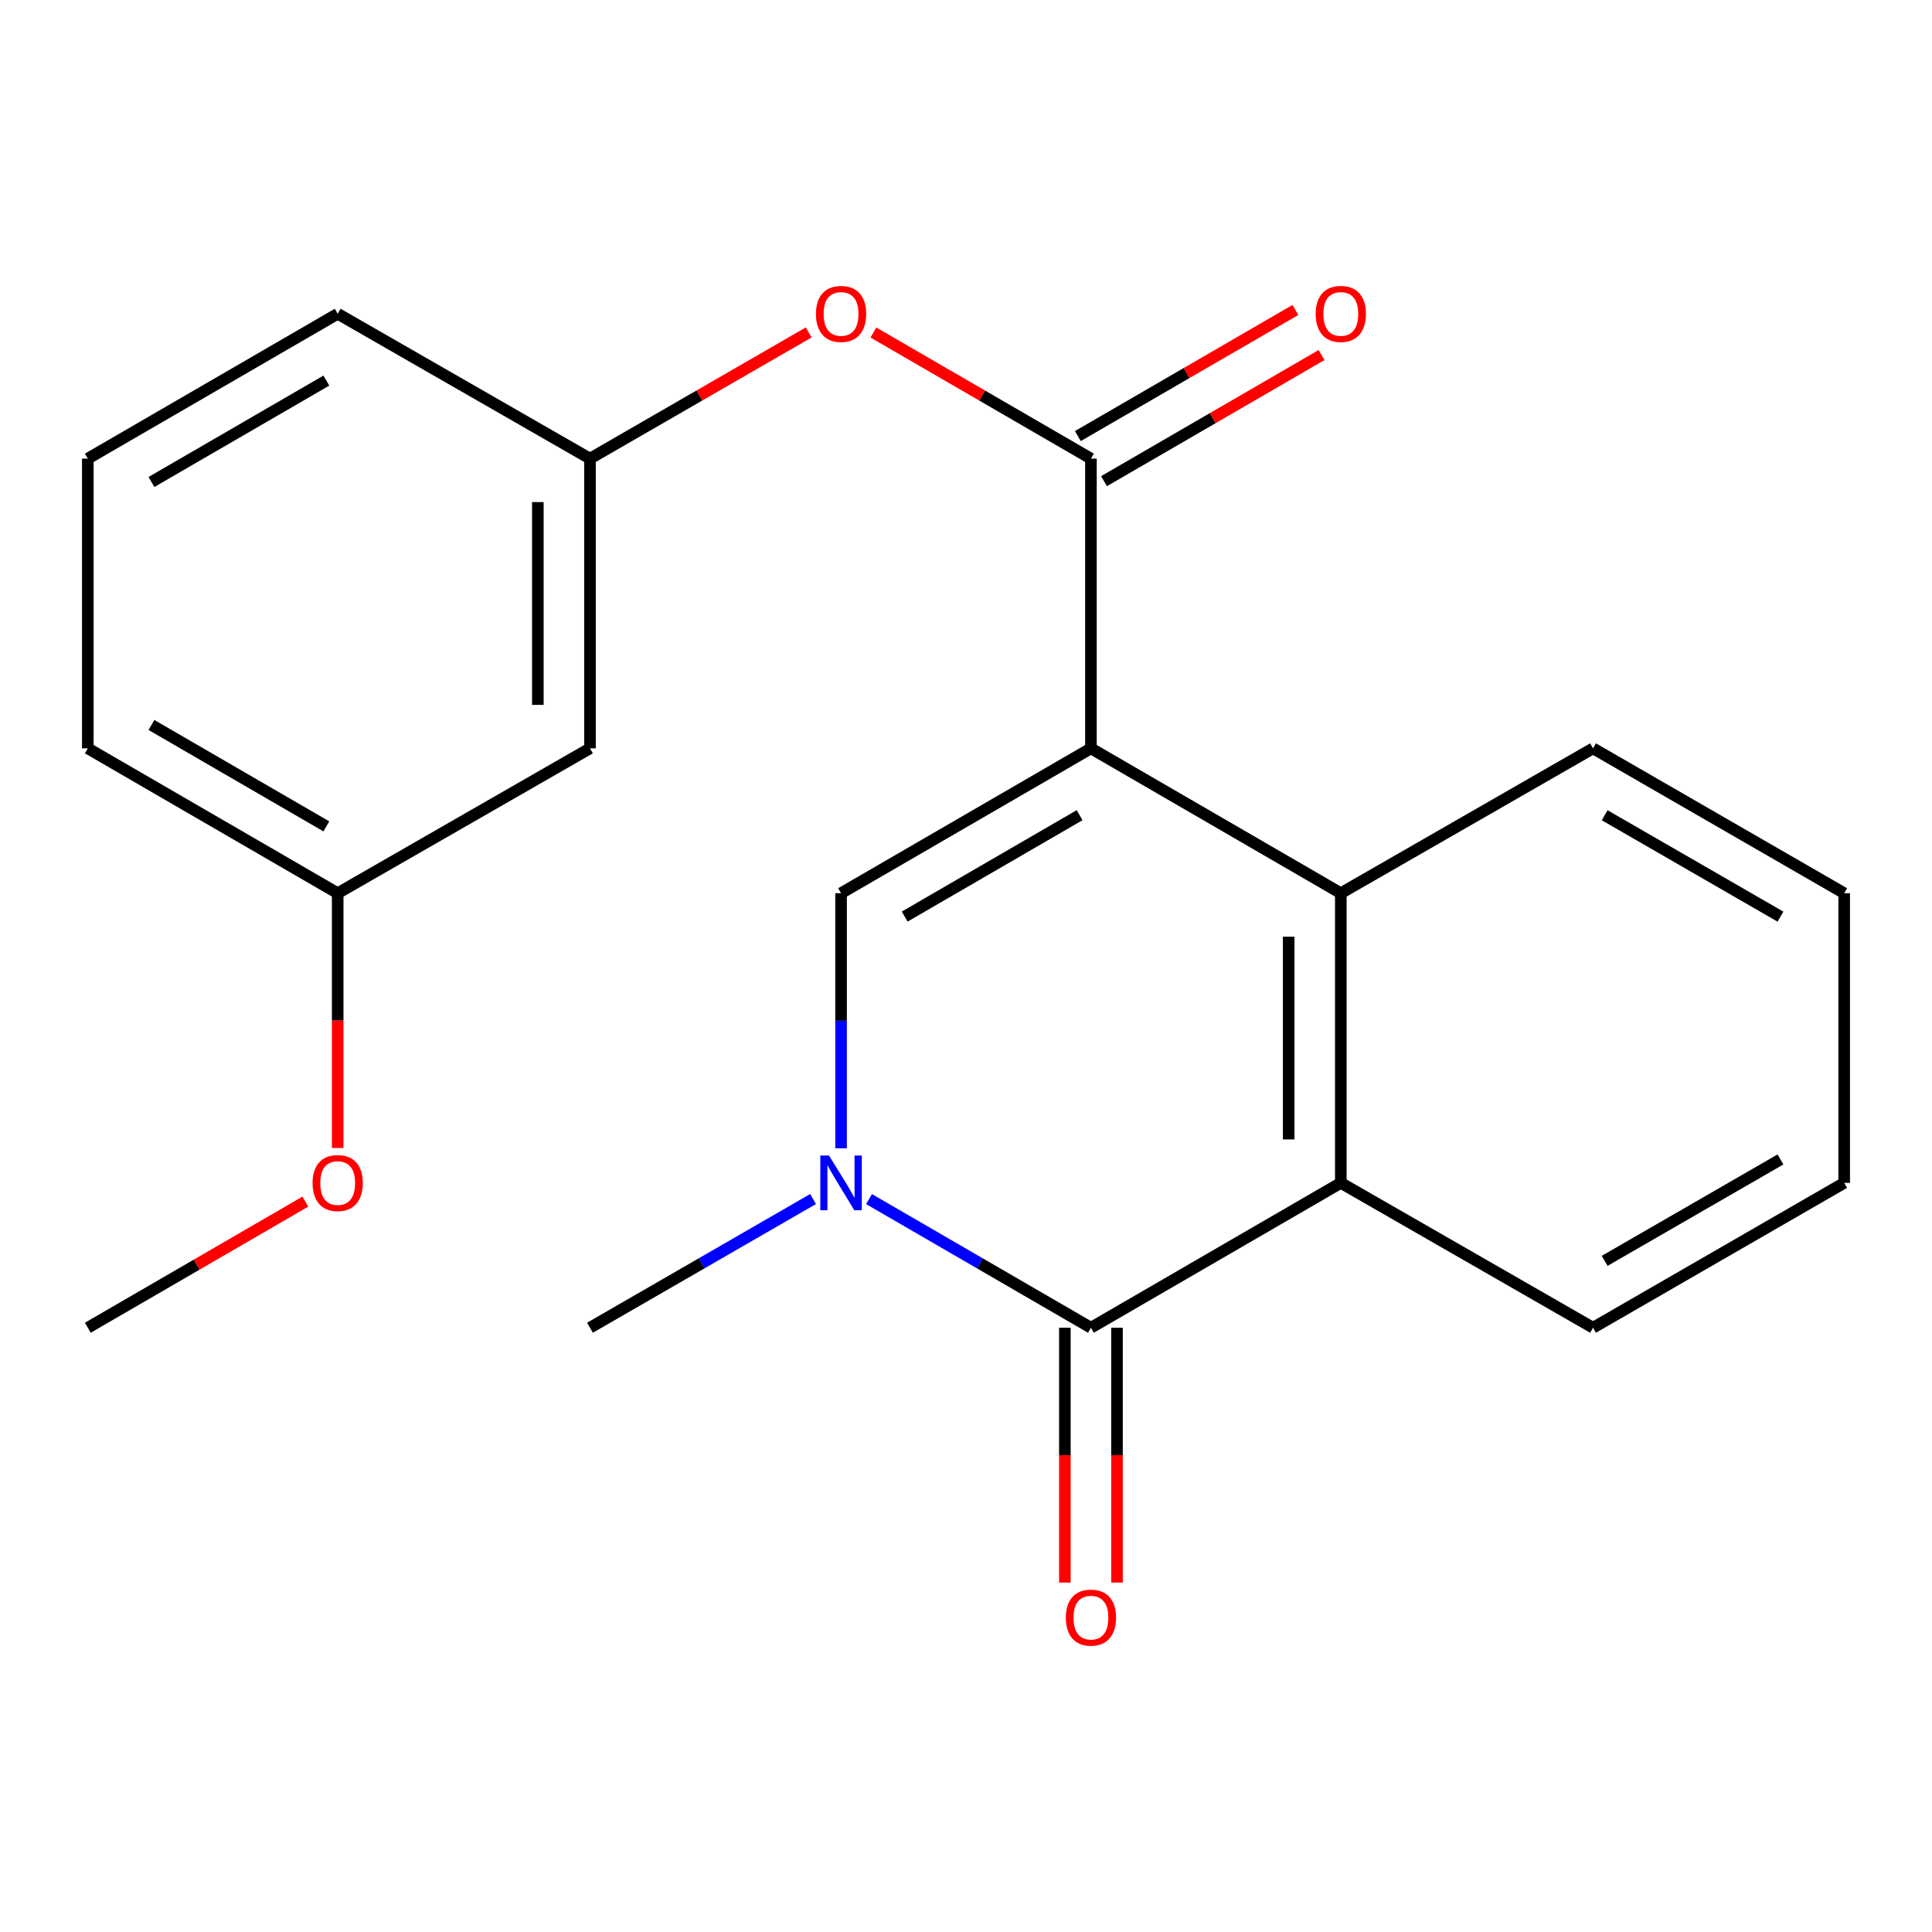 <?xml version='1.0' encoding='iso-8859-1'?>
<svg version='1.1' baseProfile='full'
              xmlns='http://www.w3.org/2000/svg'
                      xmlns:rdkit='http://www.rdkit.org/xml'
                      xmlns:xlink='http://www.w3.org/1999/xlink'
                  xml:space='preserve'
width='1000px' height='1000px' viewBox='0 0 1000 1000'>
<!-- END OF HEADER -->
<rect style='opacity:1.0;fill:#FFFFFF;stroke:none' width='1000' height='1000' x='0' y='0'> </rect>
<path class='bond-0' d='M 564.667,387.344 L 435.333,462.325' style='fill:none;fill-rule:evenodd;stroke:#000000;stroke-width:6px;stroke-linecap:butt;stroke-linejoin:miter;stroke-opacity:1' />
<path class='bond-0' d='M 558.8,421.934 L 468.266,474.421' style='fill:none;fill-rule:evenodd;stroke:#000000;stroke-width:6px;stroke-linecap:butt;stroke-linejoin:miter;stroke-opacity:1' />
<path class='bond-3' d='M 564.667,387.344 L 564.667,237.383' style='fill:none;fill-rule:evenodd;stroke:#000000;stroke-width:6px;stroke-linecap:butt;stroke-linejoin:miter;stroke-opacity:1' />
<path class='bond-4' d='M 564.667,387.344 L 694.002,462.325' style='fill:none;fill-rule:evenodd;stroke:#000000;stroke-width:6px;stroke-linecap:butt;stroke-linejoin:miter;stroke-opacity:1' />
<path class='bond-1' d='M 435.333,462.325 L 435.333,528.336' style='fill:none;fill-rule:evenodd;stroke:#000000;stroke-width:6px;stroke-linecap:butt;stroke-linejoin:miter;stroke-opacity:1' />
<path class='bond-1' d='M 435.333,528.336 L 435.333,594.348' style='fill:none;fill-rule:evenodd;stroke:#0000FF;stroke-width:6px;stroke-linecap:butt;stroke-linejoin:miter;stroke-opacity:1' />
<path class='bond-11' d='M 420.842,620.616 L 363.105,653.926' style='fill:none;fill-rule:evenodd;stroke:#0000FF;stroke-width:6px;stroke-linecap:butt;stroke-linejoin:miter;stroke-opacity:1' />
<path class='bond-11' d='M 363.105,653.926 L 305.368,687.236' style='fill:none;fill-rule:evenodd;stroke:#000000;stroke-width:6px;stroke-linecap:butt;stroke-linejoin:miter;stroke-opacity:1' />
<path class='bond-22' d='M 449.81,620.649 L 507.239,653.943' style='fill:none;fill-rule:evenodd;stroke:#0000FF;stroke-width:6px;stroke-linecap:butt;stroke-linejoin:miter;stroke-opacity:1' />
<path class='bond-22' d='M 507.239,653.943 L 564.667,687.236' style='fill:none;fill-rule:evenodd;stroke:#000000;stroke-width:6px;stroke-linecap:butt;stroke-linejoin:miter;stroke-opacity:1' />
<path class='bond-2' d='M 564.667,687.236 L 694.002,612.256' style='fill:none;fill-rule:evenodd;stroke:#000000;stroke-width:6px;stroke-linecap:butt;stroke-linejoin:miter;stroke-opacity:1' />
<path class='bond-7' d='M 551.176,687.236 L 551.176,753.183' style='fill:none;fill-rule:evenodd;stroke:#000000;stroke-width:6px;stroke-linecap:butt;stroke-linejoin:miter;stroke-opacity:1' />
<path class='bond-7' d='M 551.176,753.183 L 551.176,819.129' style='fill:none;fill-rule:evenodd;stroke:#FF0000;stroke-width:6px;stroke-linecap:butt;stroke-linejoin:miter;stroke-opacity:1' />
<path class='bond-7' d='M 578.158,687.236 L 578.158,753.183' style='fill:none;fill-rule:evenodd;stroke:#000000;stroke-width:6px;stroke-linecap:butt;stroke-linejoin:miter;stroke-opacity:1' />
<path class='bond-7' d='M 578.158,753.183 L 578.158,819.129' style='fill:none;fill-rule:evenodd;stroke:#FF0000;stroke-width:6px;stroke-linecap:butt;stroke-linejoin:miter;stroke-opacity:1' />
<path class='bond-6' d='M 564.667,237.383 L 508.369,204.744' style='fill:none;fill-rule:evenodd;stroke:#000000;stroke-width:6px;stroke-linecap:butt;stroke-linejoin:miter;stroke-opacity:1' />
<path class='bond-6' d='M 508.369,204.744 L 452.07,172.106' style='fill:none;fill-rule:evenodd;stroke:#FF0000;stroke-width:6px;stroke-linecap:butt;stroke-linejoin:miter;stroke-opacity:1' />
<path class='bond-8' d='M 571.434,249.054 L 627.733,216.416' style='fill:none;fill-rule:evenodd;stroke:#000000;stroke-width:6px;stroke-linecap:butt;stroke-linejoin:miter;stroke-opacity:1' />
<path class='bond-8' d='M 627.733,216.416 L 684.031,183.777' style='fill:none;fill-rule:evenodd;stroke:#FF0000;stroke-width:6px;stroke-linecap:butt;stroke-linejoin:miter;stroke-opacity:1' />
<path class='bond-8' d='M 557.901,225.711 L 614.2,193.073' style='fill:none;fill-rule:evenodd;stroke:#000000;stroke-width:6px;stroke-linecap:butt;stroke-linejoin:miter;stroke-opacity:1' />
<path class='bond-8' d='M 614.2,193.073 L 670.498,160.434' style='fill:none;fill-rule:evenodd;stroke:#FF0000;stroke-width:6px;stroke-linecap:butt;stroke-linejoin:miter;stroke-opacity:1' />
<path class='bond-5' d='M 694.002,462.325 L 694.002,612.256' style='fill:none;fill-rule:evenodd;stroke:#000000;stroke-width:6px;stroke-linecap:butt;stroke-linejoin:miter;stroke-opacity:1' />
<path class='bond-5' d='M 667.02,484.814 L 667.02,589.766' style='fill:none;fill-rule:evenodd;stroke:#000000;stroke-width:6px;stroke-linecap:butt;stroke-linejoin:miter;stroke-opacity:1' />
<path class='bond-13' d='M 694.002,462.325 L 824.551,387.344' style='fill:none;fill-rule:evenodd;stroke:#000000;stroke-width:6px;stroke-linecap:butt;stroke-linejoin:miter;stroke-opacity:1' />
<path class='bond-14' d='M 694.002,612.256 L 824.551,687.236' style='fill:none;fill-rule:evenodd;stroke:#000000;stroke-width:6px;stroke-linecap:butt;stroke-linejoin:miter;stroke-opacity:1' />
<path class='bond-9' d='M 418.582,172.067 L 361.975,204.725' style='fill:none;fill-rule:evenodd;stroke:#FF0000;stroke-width:6px;stroke-linecap:butt;stroke-linejoin:miter;stroke-opacity:1' />
<path class='bond-9' d='M 361.975,204.725 L 305.368,237.383' style='fill:none;fill-rule:evenodd;stroke:#000000;stroke-width:6px;stroke-linecap:butt;stroke-linejoin:miter;stroke-opacity:1' />
<path class='bond-10' d='M 305.368,237.383 L 305.368,387.344' style='fill:none;fill-rule:evenodd;stroke:#000000;stroke-width:6px;stroke-linecap:butt;stroke-linejoin:miter;stroke-opacity:1' />
<path class='bond-10' d='M 278.386,259.877 L 278.386,364.85' style='fill:none;fill-rule:evenodd;stroke:#000000;stroke-width:6px;stroke-linecap:butt;stroke-linejoin:miter;stroke-opacity:1' />
<path class='bond-17' d='M 305.368,237.383 L 174.789,162.402' style='fill:none;fill-rule:evenodd;stroke:#000000;stroke-width:6px;stroke-linecap:butt;stroke-linejoin:miter;stroke-opacity:1' />
<path class='bond-12' d='M 305.368,387.344 L 174.789,462.325' style='fill:none;fill-rule:evenodd;stroke:#000000;stroke-width:6px;stroke-linecap:butt;stroke-linejoin:miter;stroke-opacity:1' />
<path class='bond-15' d='M 174.789,462.325 L 174.789,528.256' style='fill:none;fill-rule:evenodd;stroke:#000000;stroke-width:6px;stroke-linecap:butt;stroke-linejoin:miter;stroke-opacity:1' />
<path class='bond-15' d='M 174.789,528.256 L 174.789,594.188' style='fill:none;fill-rule:evenodd;stroke:#FF0000;stroke-width:6px;stroke-linecap:butt;stroke-linejoin:miter;stroke-opacity:1' />
<path class='bond-24' d='M 174.789,462.325 L 45.455,387.344' style='fill:none;fill-rule:evenodd;stroke:#000000;stroke-width:6px;stroke-linecap:butt;stroke-linejoin:miter;stroke-opacity:1' />
<path class='bond-24' d='M 168.922,427.735 L 78.388,375.248' style='fill:none;fill-rule:evenodd;stroke:#000000;stroke-width:6px;stroke-linecap:butt;stroke-linejoin:miter;stroke-opacity:1' />
<path class='bond-21' d='M 824.551,387.344 L 954.545,462.325' style='fill:none;fill-rule:evenodd;stroke:#000000;stroke-width:6px;stroke-linecap:butt;stroke-linejoin:miter;stroke-opacity:1' />
<path class='bond-21' d='M 830.569,421.964 L 921.565,474.45' style='fill:none;fill-rule:evenodd;stroke:#000000;stroke-width:6px;stroke-linecap:butt;stroke-linejoin:miter;stroke-opacity:1' />
<path class='bond-23' d='M 824.551,687.236 L 954.545,612.256' style='fill:none;fill-rule:evenodd;stroke:#000000;stroke-width:6px;stroke-linecap:butt;stroke-linejoin:miter;stroke-opacity:1' />
<path class='bond-23' d='M 830.569,652.617 L 921.565,600.13' style='fill:none;fill-rule:evenodd;stroke:#000000;stroke-width:6px;stroke-linecap:butt;stroke-linejoin:miter;stroke-opacity:1' />
<path class='bond-19' d='M 158.052,621.959 L 101.753,654.598' style='fill:none;fill-rule:evenodd;stroke:#FF0000;stroke-width:6px;stroke-linecap:butt;stroke-linejoin:miter;stroke-opacity:1' />
<path class='bond-19' d='M 101.753,654.598 L 45.455,687.236' style='fill:none;fill-rule:evenodd;stroke:#000000;stroke-width:6px;stroke-linecap:butt;stroke-linejoin:miter;stroke-opacity:1' />
<path class='bond-16' d='M 45.455,237.383 L 174.789,162.402' style='fill:none;fill-rule:evenodd;stroke:#000000;stroke-width:6px;stroke-linecap:butt;stroke-linejoin:miter;stroke-opacity:1' />
<path class='bond-16' d='M 78.388,249.479 L 168.922,196.993' style='fill:none;fill-rule:evenodd;stroke:#000000;stroke-width:6px;stroke-linecap:butt;stroke-linejoin:miter;stroke-opacity:1' />
<path class='bond-18' d='M 45.455,237.383 L 45.455,387.344' style='fill:none;fill-rule:evenodd;stroke:#000000;stroke-width:6px;stroke-linecap:butt;stroke-linejoin:miter;stroke-opacity:1' />
<path class='bond-20' d='M 954.545,612.256 L 954.545,462.325' style='fill:none;fill-rule:evenodd;stroke:#000000;stroke-width:6px;stroke-linecap:butt;stroke-linejoin:miter;stroke-opacity:1' />
<path  class='atom-2' d='M 429.073 598.096
L 438.353 613.096
Q 439.273 614.576, 440.753 617.256
Q 442.233 619.936, 442.313 620.096
L 442.313 598.096
L 446.073 598.096
L 446.073 626.416
L 442.193 626.416
L 432.233 610.016
Q 431.073 608.096, 429.833 605.896
Q 428.633 603.696, 428.273 603.016
L 428.273 626.416
L 424.593 626.416
L 424.593 598.096
L 429.073 598.096
' fill='#0000FF'/>
<path  class='atom-7' d='M 422.333 162.482
Q 422.333 155.682, 425.693 151.882
Q 429.053 148.082, 435.333 148.082
Q 441.613 148.082, 444.973 151.882
Q 448.333 155.682, 448.333 162.482
Q 448.333 169.362, 444.933 173.282
Q 441.533 177.162, 435.333 177.162
Q 429.093 177.162, 425.693 173.282
Q 422.333 169.402, 422.333 162.482
M 435.333 173.962
Q 439.653 173.962, 441.973 171.082
Q 444.333 168.162, 444.333 162.482
Q 444.333 156.922, 441.973 154.122
Q 439.653 151.282, 435.333 151.282
Q 431.013 151.282, 428.653 154.082
Q 426.333 156.882, 426.333 162.482
Q 426.333 168.202, 428.653 171.082
Q 431.013 173.962, 435.333 173.962
' fill='#FF0000'/>
<path  class='atom-8' d='M 551.667 837.278
Q 551.667 830.478, 555.027 826.678
Q 558.387 822.878, 564.667 822.878
Q 570.947 822.878, 574.307 826.678
Q 577.667 830.478, 577.667 837.278
Q 577.667 844.158, 574.267 848.078
Q 570.867 851.958, 564.667 851.958
Q 558.427 851.958, 555.027 848.078
Q 551.667 844.198, 551.667 837.278
M 564.667 848.758
Q 568.987 848.758, 571.307 845.878
Q 573.667 842.958, 573.667 837.278
Q 573.667 831.718, 571.307 828.918
Q 568.987 826.078, 564.667 826.078
Q 560.347 826.078, 557.987 828.878
Q 555.667 831.678, 555.667 837.278
Q 555.667 842.998, 557.987 845.878
Q 560.347 848.758, 564.667 848.758
' fill='#FF0000'/>
<path  class='atom-9' d='M 681.002 162.482
Q 681.002 155.682, 684.362 151.882
Q 687.722 148.082, 694.002 148.082
Q 700.282 148.082, 703.642 151.882
Q 707.002 155.682, 707.002 162.482
Q 707.002 169.362, 703.602 173.282
Q 700.202 177.162, 694.002 177.162
Q 687.762 177.162, 684.362 173.282
Q 681.002 169.402, 681.002 162.482
M 694.002 173.962
Q 698.322 173.962, 700.642 171.082
Q 703.002 168.162, 703.002 162.482
Q 703.002 156.922, 700.642 154.122
Q 698.322 151.282, 694.002 151.282
Q 689.682 151.282, 687.322 154.082
Q 685.002 156.882, 685.002 162.482
Q 685.002 168.202, 687.322 171.082
Q 689.682 173.962, 694.002 173.962
' fill='#FF0000'/>
<path  class='atom-16' d='M 161.789 612.336
Q 161.789 605.536, 165.149 601.736
Q 168.509 597.936, 174.789 597.936
Q 181.069 597.936, 184.429 601.736
Q 187.789 605.536, 187.789 612.336
Q 187.789 619.216, 184.389 623.136
Q 180.989 627.016, 174.789 627.016
Q 168.549 627.016, 165.149 623.136
Q 161.789 619.256, 161.789 612.336
M 174.789 623.816
Q 179.109 623.816, 181.429 620.936
Q 183.789 618.016, 183.789 612.336
Q 183.789 606.776, 181.429 603.976
Q 179.109 601.136, 174.789 601.136
Q 170.469 601.136, 168.109 603.936
Q 165.789 606.736, 165.789 612.336
Q 165.789 618.056, 168.109 620.936
Q 170.469 623.816, 174.789 623.816
' fill='#FF0000'/>
</svg>
